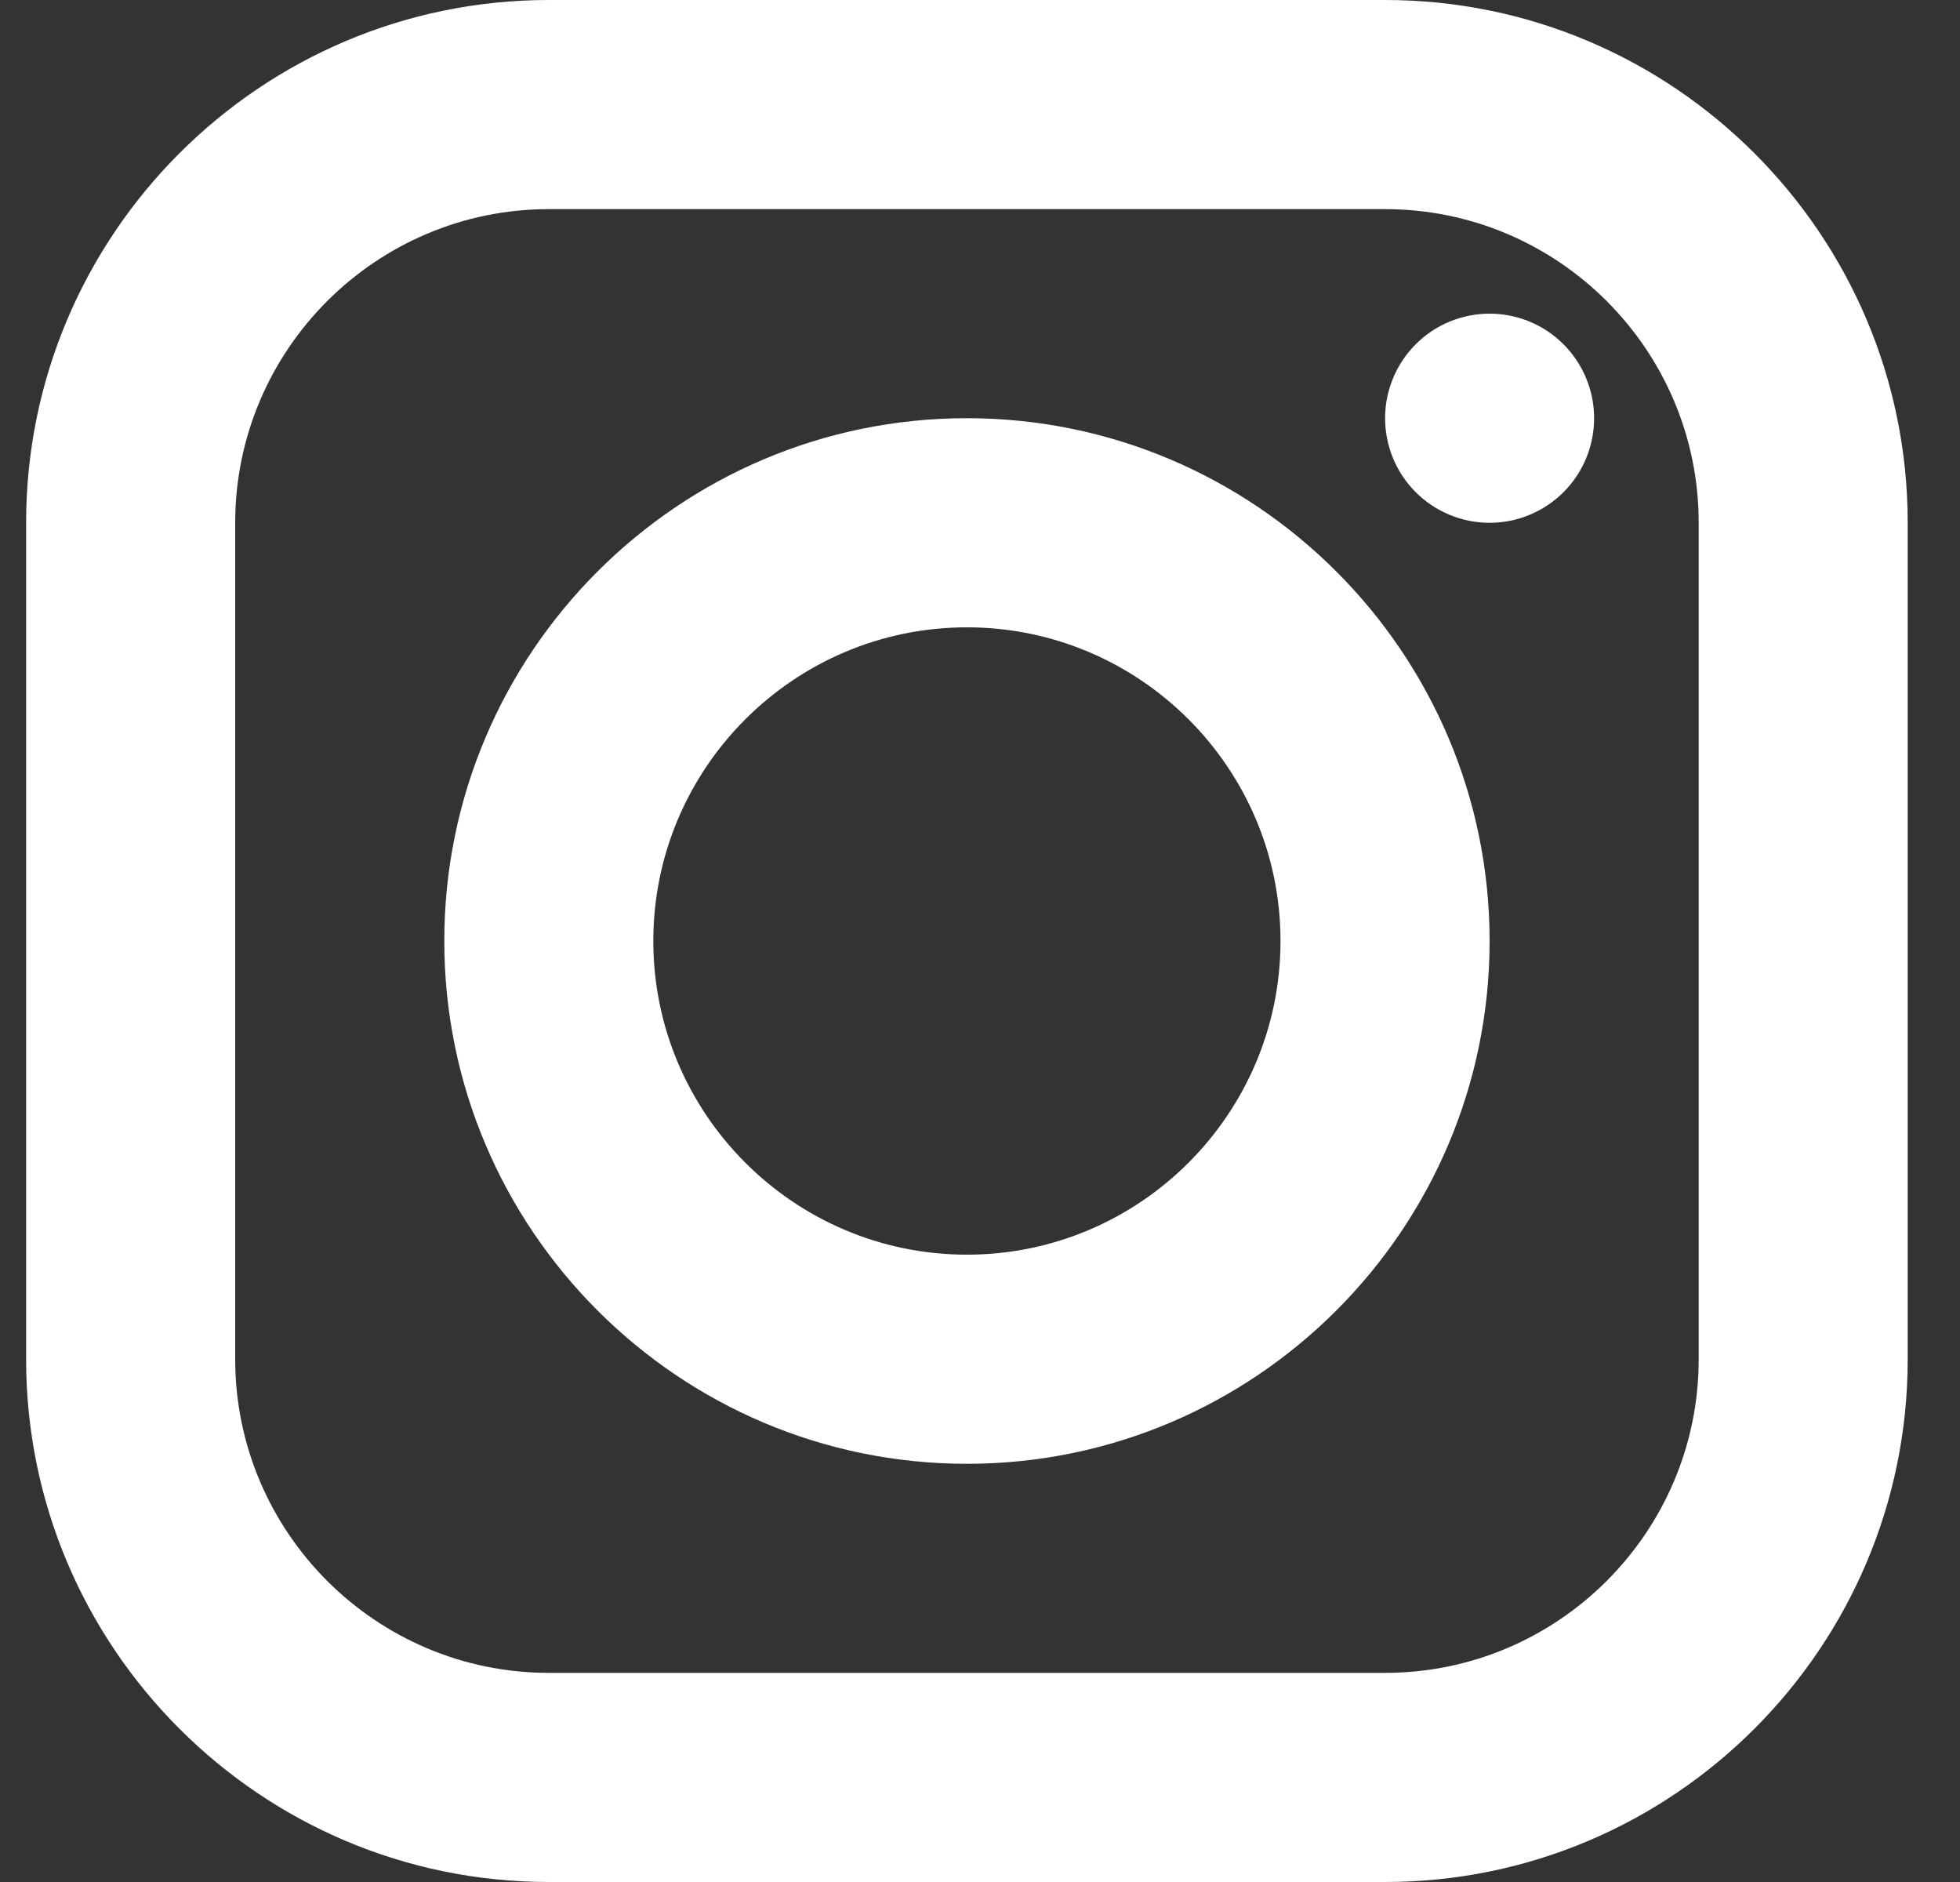 <svg width="25" height="24" viewBox="0 0 25 24" fill="none" xmlns="http://www.w3.org/2000/svg">
<rect x="0" y="0" width="25" height="24" fill="#333333" stroke="none"/>
<path d="M7 0C3.324 0 0.333 2.991 0.333 6.667V17.333C0.333 21.009 3.324 24 7 24H17.667C21.343 24 24.333 21.009 24.333 17.333V6.667C24.333 2.991 21.343 0 17.667 0H7ZM7 2.667H17.667C19.872 2.667 21.667 4.461 21.667 6.667V17.333C21.667 19.539 19.872 21.333 17.667 21.333H7C4.795 21.333 3 19.539 3 17.333V6.667C3 4.461 4.795 2.667 7 2.667ZM19 4C18.646 4 18.307 4.14 18.057 4.391C17.807 4.641 17.667 4.98 17.667 5.333C17.667 5.687 17.807 6.026 18.057 6.276C18.307 6.526 18.646 6.667 19 6.667C19.354 6.667 19.693 6.526 19.943 6.276C20.193 6.026 20.333 5.687 20.333 5.333C20.333 4.98 20.193 4.641 19.943 4.391C19.693 4.14 19.354 4 19 4ZM12.333 5.333C8.657 5.333 5.667 8.324 5.667 12C5.667 15.676 8.657 18.667 12.333 18.667C16.009 18.667 19 15.676 19 12C19 8.324 16.009 5.333 12.333 5.333ZM12.333 8C14.539 8 16.333 9.795 16.333 12C16.333 14.205 14.539 16 12.333 16C10.128 16 8.333 14.205 8.333 12C8.333 9.795 10.128 8 12.333 8Z" fill="white"/>
</svg>
